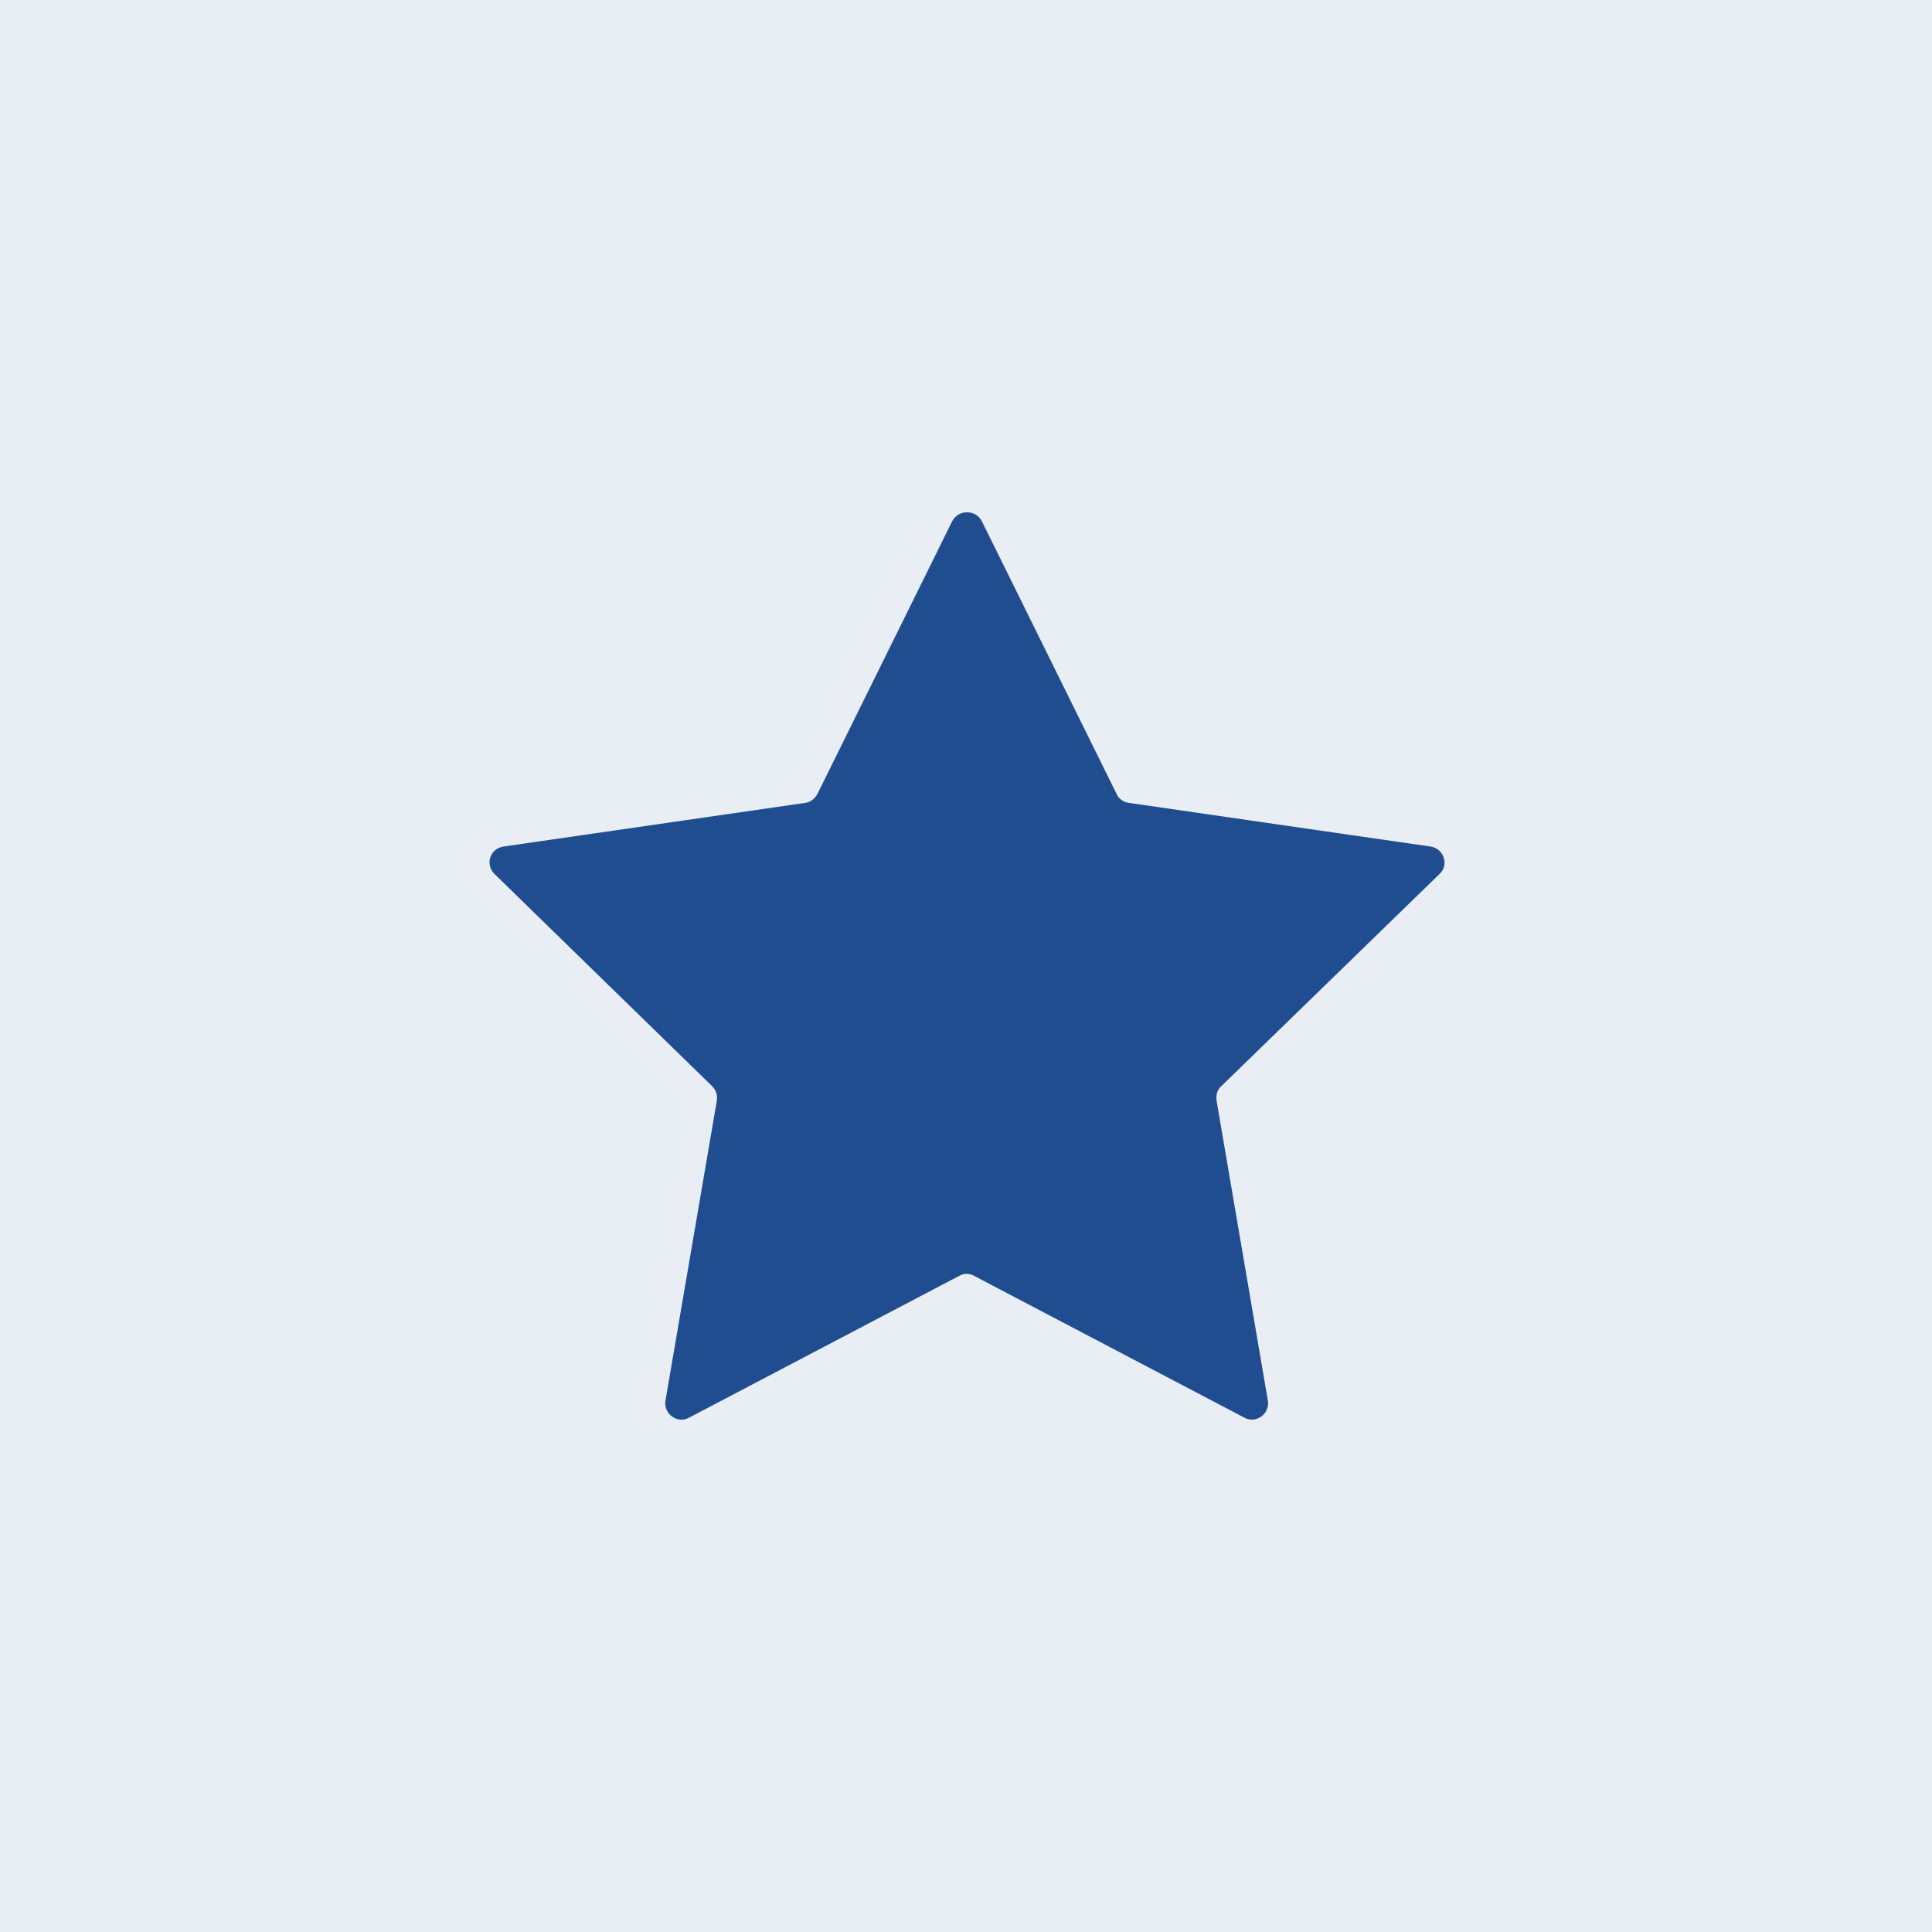 <svg version="1.0" preserveAspectRatio="xMidYMid meet" height="128" viewBox="0 0 96 96" zoomAndPan="magnify" width="128" xmlns:xlink="http://www.w3.org/1999/xlink" xmlns="http://www.w3.org/2000/svg"><defs><clipPath id="id1"><path clip-rule="nonzero" d="M 24.328 25.445 L 71.809 25.445 L 71.809 70.555 L 24.328 70.555 Z M 24.328 25.445"></path></clipPath></defs><rect fill-opacity="1" height="115.2" y="-9.6" fill="#e9edf4" width="115.2" x="-9.6"></rect><rect fill-opacity="1" height="115.2" y="-9.6" fill="#ffffff" width="115.2" x="-9.6"></rect><rect fill-opacity="1" height="115.2" y="-9.6" fill="#e9edf4" width="115.2" x="-9.6"></rect><g clip-path="url(#id1)"><path fill-rule="nonzero" fill-opacity="1" d="M 48.781 25.887 L 55.484 39.453 C 55.586 39.691 55.824 39.859 56.094 39.895 L 71.094 42.066 C 71.742 42.168 72.012 42.98 71.535 43.422 L 60.688 53.969 C 60.484 54.137 60.414 54.41 60.449 54.68 L 63 69.602 C 63.102 70.246 62.422 70.758 61.844 70.449 L 48.406 63.398 C 48.168 63.262 47.898 63.262 47.66 63.398 L 34.227 70.449 C 33.645 70.758 32.965 70.246 33.066 69.602 L 35.621 54.68 C 35.652 54.41 35.586 54.172 35.383 53.969 L 24.566 43.422 C 24.09 42.945 24.359 42.168 25.008 42.066 L 40.008 39.895 C 40.277 39.859 40.484 39.691 40.617 39.453 L 47.32 25.887 C 47.625 25.312 48.477 25.312 48.781 25.887 Z M 48.781 25.887" fill="#1f4d8f"></path></g></svg>